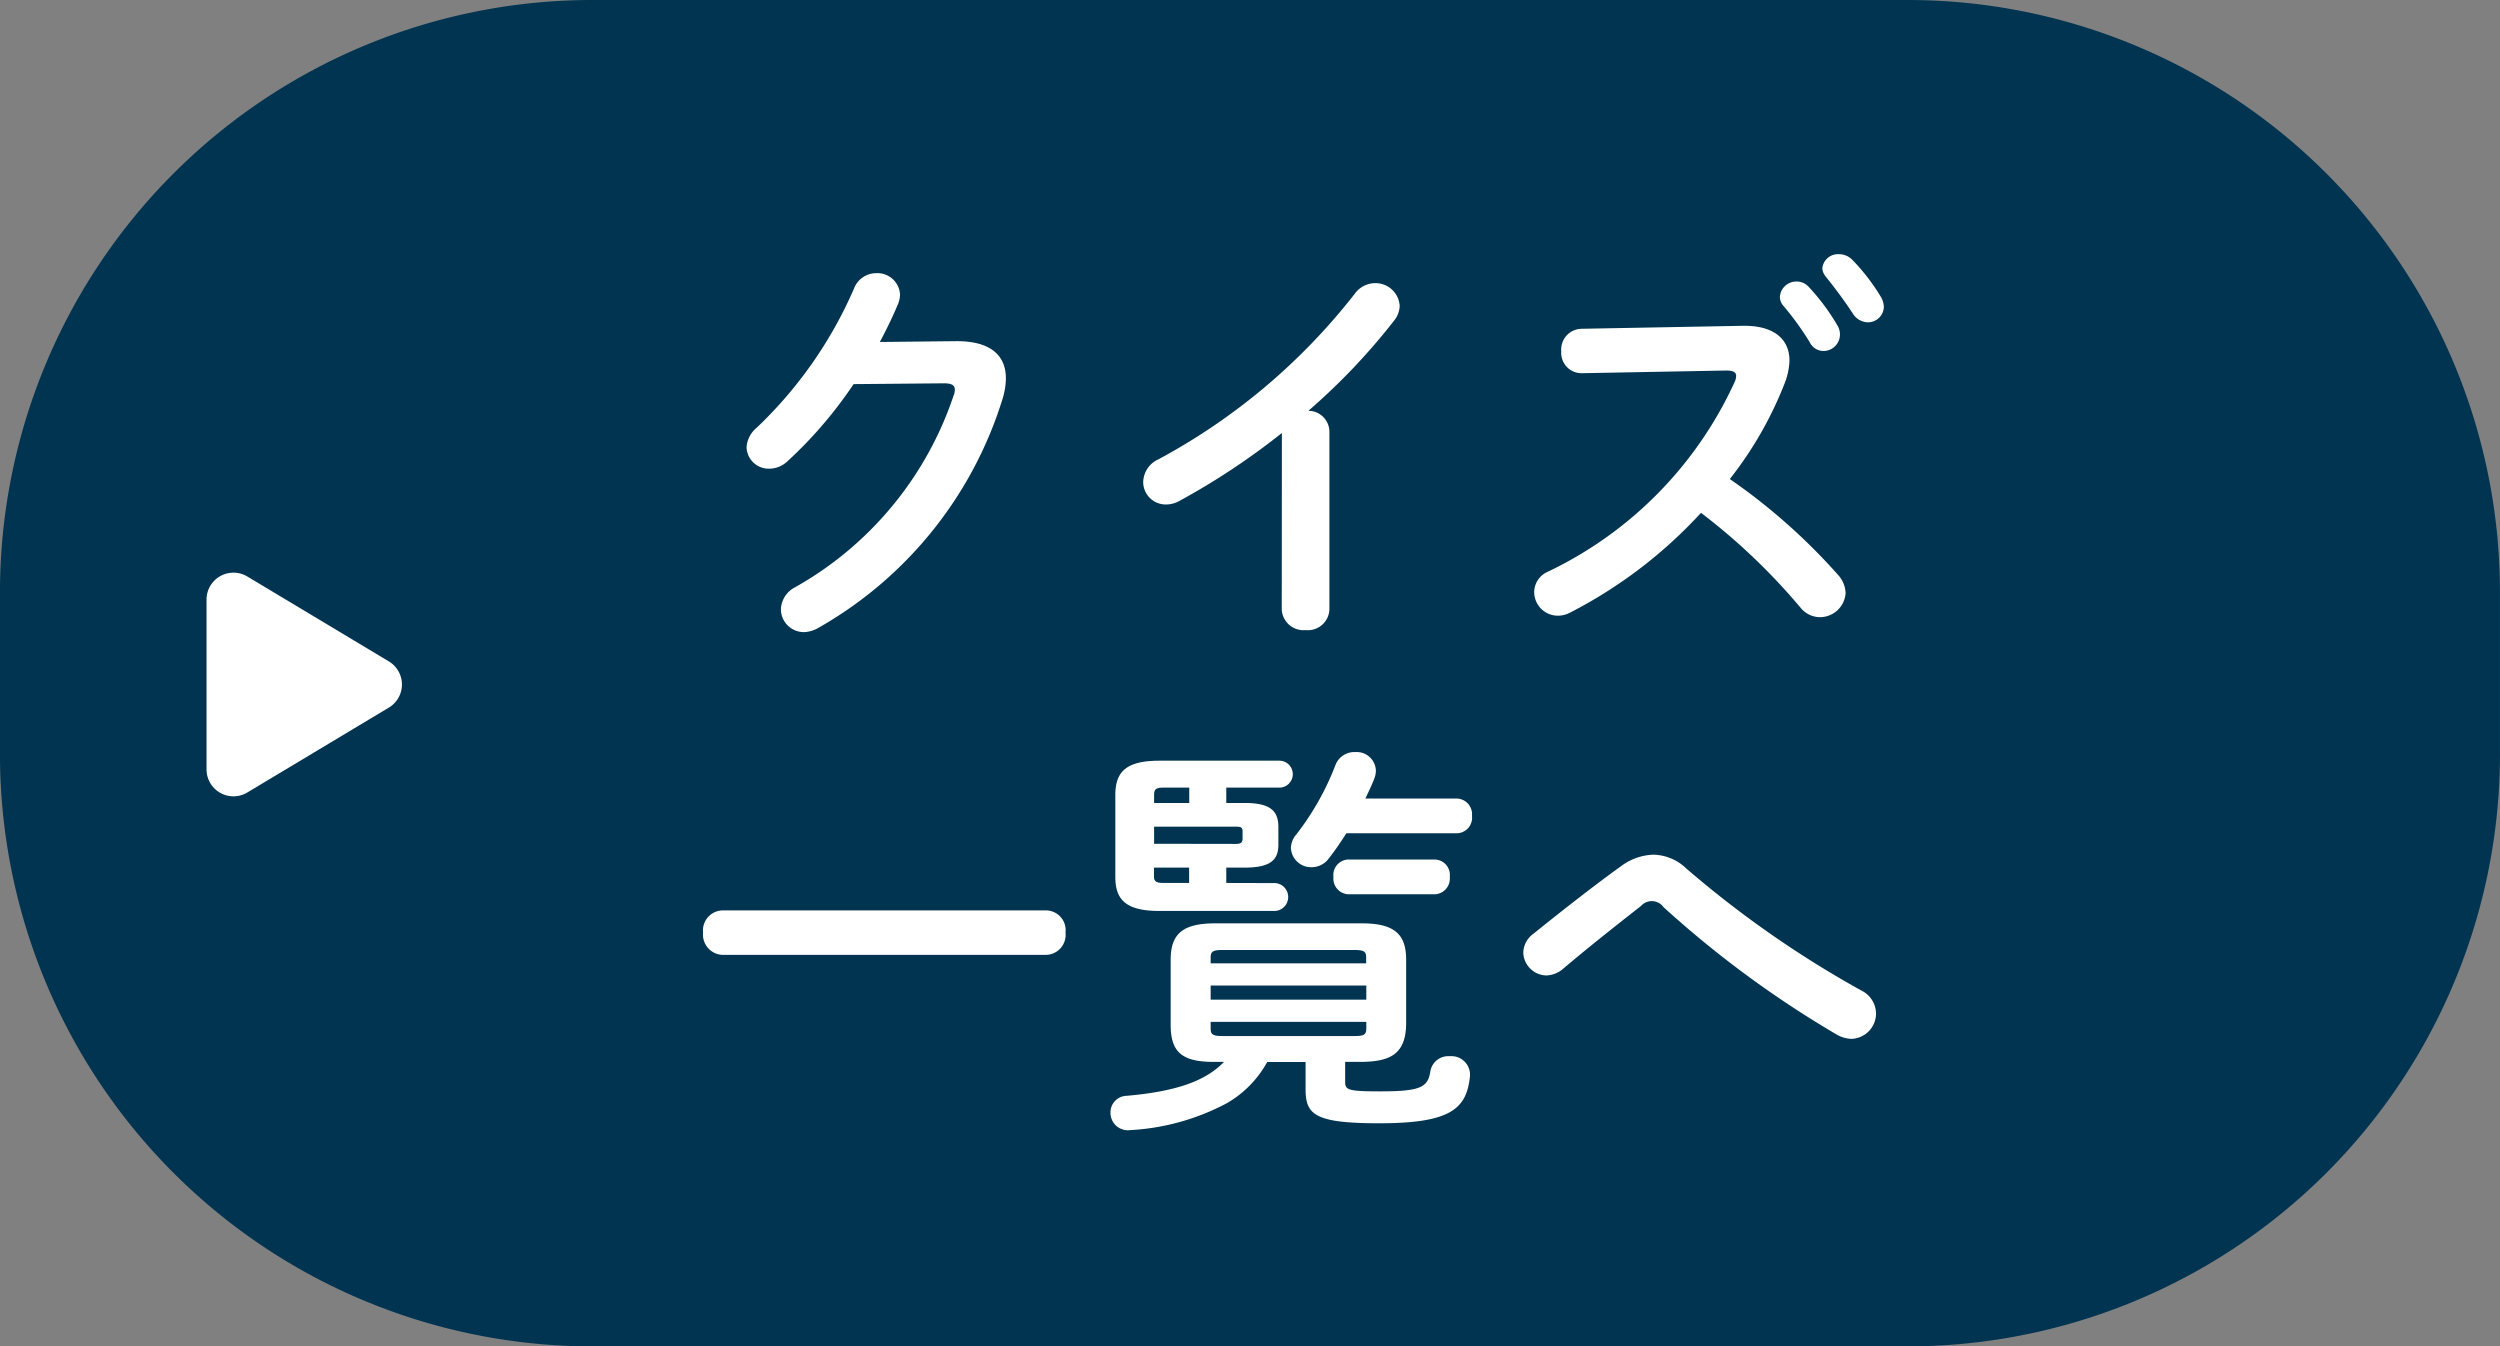 <svg xmlns="http://www.w3.org/2000/svg" width="92.842" height="50" viewBox="0 0 92.842 50">
  <rect x="0" y="0" width="92.842" height="50" fill="#808080" stroke="none"/>
  <g id="グループ_2928" data-name="グループ 2928" transform="translate(-9693.501 235.5)">
    <path id="合体_6" data-name="合体 6" d="M22,0H70.842a22,22,0,0,1,22,22v6a22,22,0,0,1-22,22H22A22,22,0,0,1,0,28V22A22,22,0,0,1,22,0Z" transform="translate(9693.5 -235.5)" fill="#003451"/>
    <path id="多角形_59" data-name="多角形 59" d="M4.063,1.429a1,1,0,0,1,1.715,0L8.931,6.686A1,1,0,0,1,8.074,8.2H1.766A1,1,0,0,1,.909,6.686Z" transform="translate(9709.371 -215) rotate(90)" fill="#fff"/>
    <path id="パス_11346" data-name="パス 11346" d="M7.335-9.8c.255-.48.48-.945.675-1.41a1.024,1.024,0,0,0,.075-.345.84.84,0,0,0-.885-.8.883.883,0,0,0-.825.57A15.784,15.784,0,0,1,2.76-6.615a1.03,1.03,0,0,0-.375.72.82.82,0,0,0,.84.8.988.988,0,0,0,.69-.285A15.909,15.909,0,0,0,6.36-8.235l3.36-.03c.285,0,.4.075.4.24a.589.589,0,0,1-.045.21A12.845,12.845,0,0,1,4.185-.69.962.962,0,0,0,3.66.12a.854.854,0,0,0,.855.855A1.12,1.12,0,0,0,5.01.84a14.8,14.8,0,0,0,6.87-8.49,2.677,2.677,0,0,0,.135-.8c0-.9-.63-1.395-1.875-1.38ZM22.26.12a.808.808,0,0,0,.885.78A.8.8,0,0,0,24.03.12V-6.465a.784.784,0,0,0-.78-.78,23.662,23.662,0,0,0,3.18-3.345.92.92,0,0,0,.21-.555.9.9,0,0,0-.915-.84.938.938,0,0,0-.75.39,23.093,23.093,0,0,1-7.29,6.15.953.953,0,0,0-.57.84.835.835,0,0,0,.825.84,1.015,1.015,0,0,0,.525-.135,26.389,26.389,0,0,0,3.8-2.52ZM33.375-10.29a.771.771,0,0,0-.735.84.756.756,0,0,0,.75.81l5.37-.1c.255,0,.375.06.375.195a.559.559,0,0,1-.06.24,14.461,14.461,0,0,1-6.93,7.035.834.834,0,0,0-.51.765.88.88,0,0,0,.87.87.972.972,0,0,0,.435-.1,17.352,17.352,0,0,0,4.89-3.72A23.128,23.128,0,0,1,41.52.06a.934.934,0,0,0,.72.36.956.956,0,0,0,.96-.9,1.054,1.054,0,0,0-.285-.675A22.3,22.3,0,0,0,38.9-4.71,13.92,13.92,0,0,0,40.95-8.3a2.51,2.51,0,0,0,.165-.81c0-.81-.6-1.32-1.77-1.29Zm9.1-1.92a16.551,16.551,0,0,1,.99,1.35.678.678,0,0,0,.555.33.589.589,0,0,0,.6-.585.807.807,0,0,0-.135-.4,7.556,7.556,0,0,0-1.035-1.335.694.694,0,0,0-.5-.21.584.584,0,0,0-.615.525A.522.522,0,0,0,42.48-12.21Zm-1.6,1.05a10.747,10.747,0,0,1,.99,1.365.576.576,0,0,0,.51.33.614.614,0,0,0,.615-.6.663.663,0,0,0-.1-.36,8.01,8.01,0,0,0-1.05-1.41.6.6,0,0,0-.45-.21.612.612,0,0,0-.63.555A.5.5,0,0,0,40.875-11.16ZM1.47,11.31a.744.744,0,0,0-.7.825.752.752,0,0,0,.7.825H13.53a.743.743,0,0,0,.7-.825.735.735,0,0,0-.7-.825Zm23.76,5.625c1.035-.015,1.635-.27,1.65-1.41V13.14c0-.96-.45-1.35-1.65-1.35H19.785c-1.2,0-1.65.39-1.65,1.35v2.415c0,.99.39,1.38,1.59,1.38h.39c-.69.72-1.8,1.1-3.615,1.26a.614.614,0,0,0-.6.63.645.645,0,0,0,.72.645,8.631,8.631,0,0,0,3.6-1,3.972,3.972,0,0,0,1.5-1.53h1.425V17.94c0,.945.315,1.275,2.73,1.275,2.67,0,3.255-.54,3.375-1.755a.689.689,0,0,0-.75-.735.673.673,0,0,0-.72.555c-.09.6-.36.75-1.875.75-1.215,0-1.29-.06-1.29-.36v-.735Zm-5.19-.96c-.36,0-.42-.075-.42-.285v-.24H25.4v.24c0,.21-.06.285-.42.285ZM19.62,14.1H25.4v.525H19.62Zm5.775-.825H19.62v-.21c0-.21.06-.285.42-.285h4.935c.36,0,.42.075.42.285ZM20.2,10.29V9.72h.69c.975,0,1.245-.3,1.245-.855V8.22c0-.585-.27-.9-1.245-.9H20.2V6.75H22.17a.5.5,0,0,0,0-1H17.715c-1.245,0-1.635.42-1.635,1.275v3.045c0,.84.39,1.26,1.635,1.26H22.02a.519.519,0,0,0,0-1.035Zm-1.38,0h-.96c-.285,0-.345-.075-.345-.255V9.72h1.305ZM17.52,8.835V8.2h3.03c.2,0,.255.03.255.18V8.64c0,.15-.06.2-.255.2Zm0-1.515v-.3c0-.2.06-.27.345-.27h.96v.57Zm7.845-.165c.12-.255.24-.495.33-.735a.783.783,0,0,0,.06-.315.713.713,0,0,0-.765-.675.748.748,0,0,0-.735.48A10.076,10.076,0,0,1,22.8,8.49a.8.8,0,0,0-.2.495.75.75,0,0,0,.765.72A.786.786,0,0,0,24,9.39c.225-.285.45-.615.66-.945h4.11a.577.577,0,0,0,.555-.645.585.585,0,0,0-.555-.645ZM27.96,10.71a.583.583,0,0,0,.54-.645.575.575,0,0,0-.54-.645H24.72a.575.575,0,0,0-.54.645.583.583,0,0,0,.54.645Zm3.66,1.455a.9.9,0,0,0-.39.705.875.875,0,0,0,.855.855,1,1,0,0,0,.615-.24c1.005-.855,2.175-1.77,2.9-2.34a.539.539,0,0,1,.84.045,38.506,38.506,0,0,0,6.42,4.725,1.174,1.174,0,0,0,.555.165.944.944,0,0,0,.915-.945.967.967,0,0,0-.555-.855,38.591,38.591,0,0,1-6.495-4.53,1.811,1.811,0,0,0-1.215-.51,2.113,2.113,0,0,0-1.215.435C33.93,10.335,32.775,11.235,31.62,12.165Z" transform="translate(9718.841 -213)" fill="#fff"/>
  </g>
</svg>
